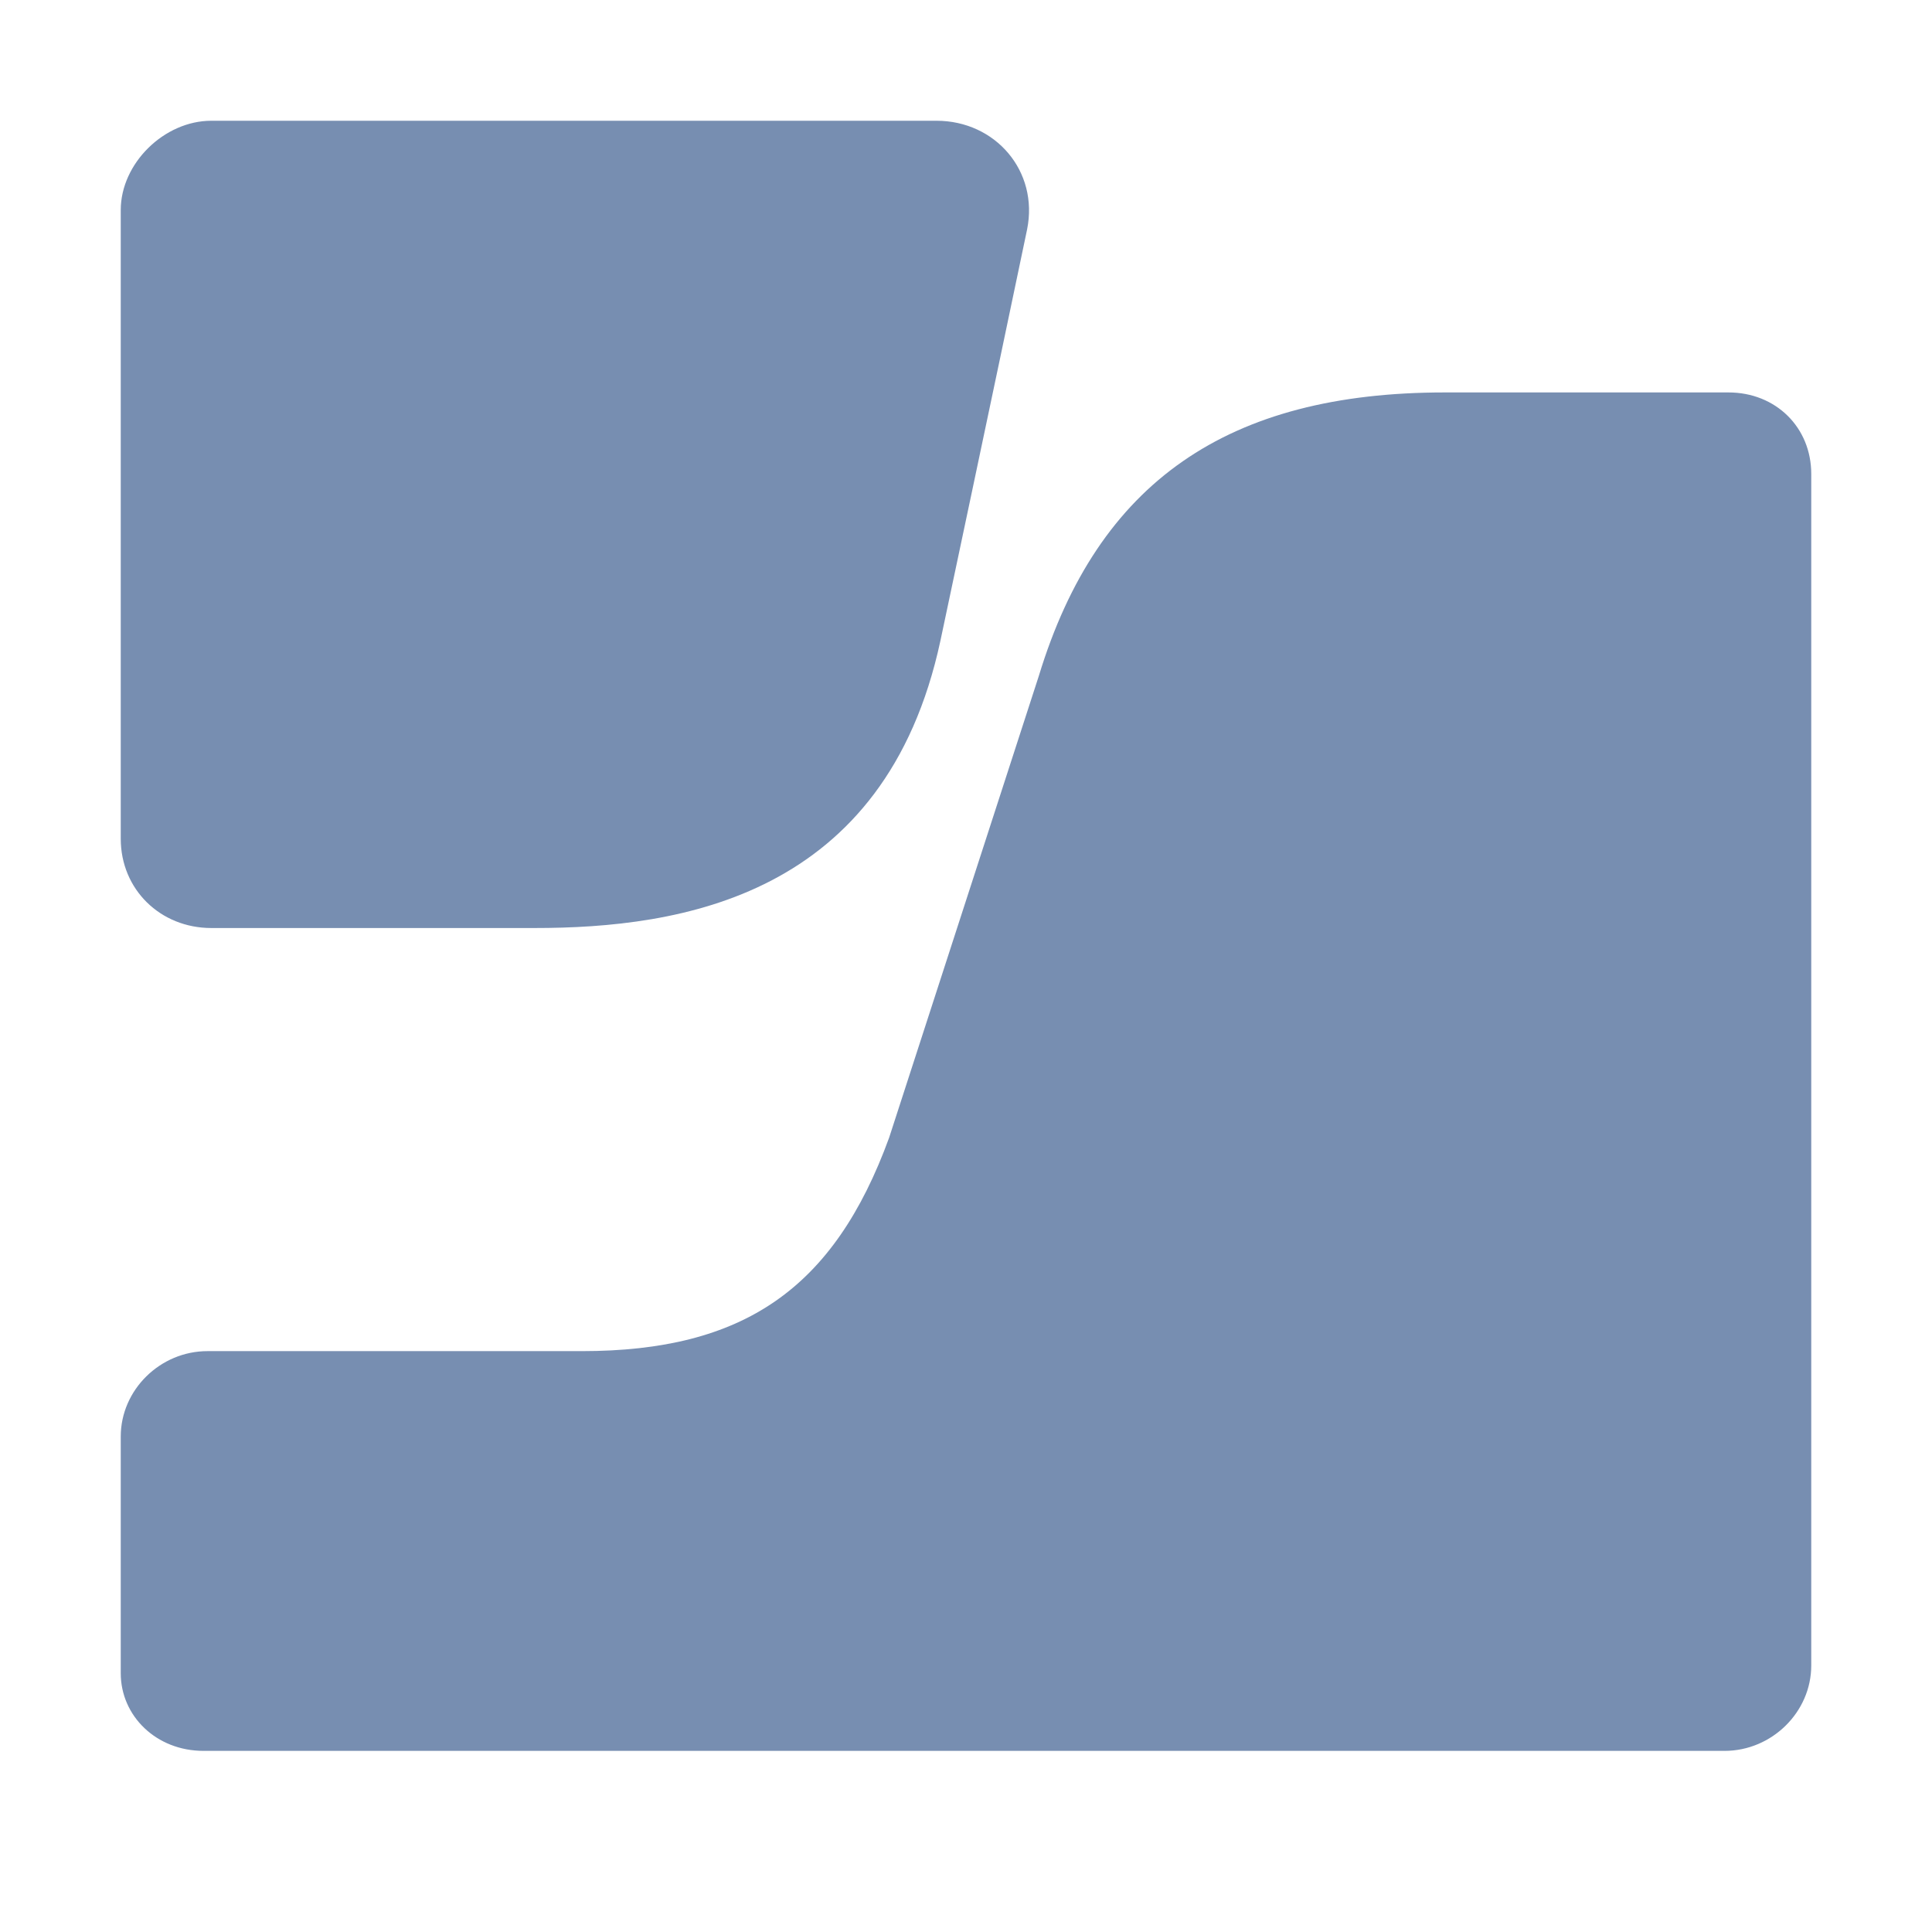 <?xml version="1.0" encoding="utf-8"?>
<svg xmlns="http://www.w3.org/2000/svg" width="32" height="32" viewBox="0 0 32 32" fill="none">
<path d="M23.93 6.5C20.34 6.5 18.186 7.979 17.207 11.193L14.727 18.843C13.813 21.35 12.312 22.379 9.636 22.379H3.436C2.653 22.379 2 23.021 2 23.793V27.714C2 28.421 2.587 29 3.371 29H28.564C29.347 29 30 28.357 30 27.586V7.85C30 7.079 29.413 6.5 28.629 6.5H23.93ZM3.501 2C2.718 2 2 2.707 2 3.479V13.893C2 14.729 2.653 15.371 3.501 15.371H8.853C11.268 15.371 14.662 14.857 15.576 10.614C15.576 10.614 16.489 6.307 17.012 3.8C17.207 2.836 16.489 2 15.511 2L3.501 2Z" fill="#778EB1"/>
</svg>